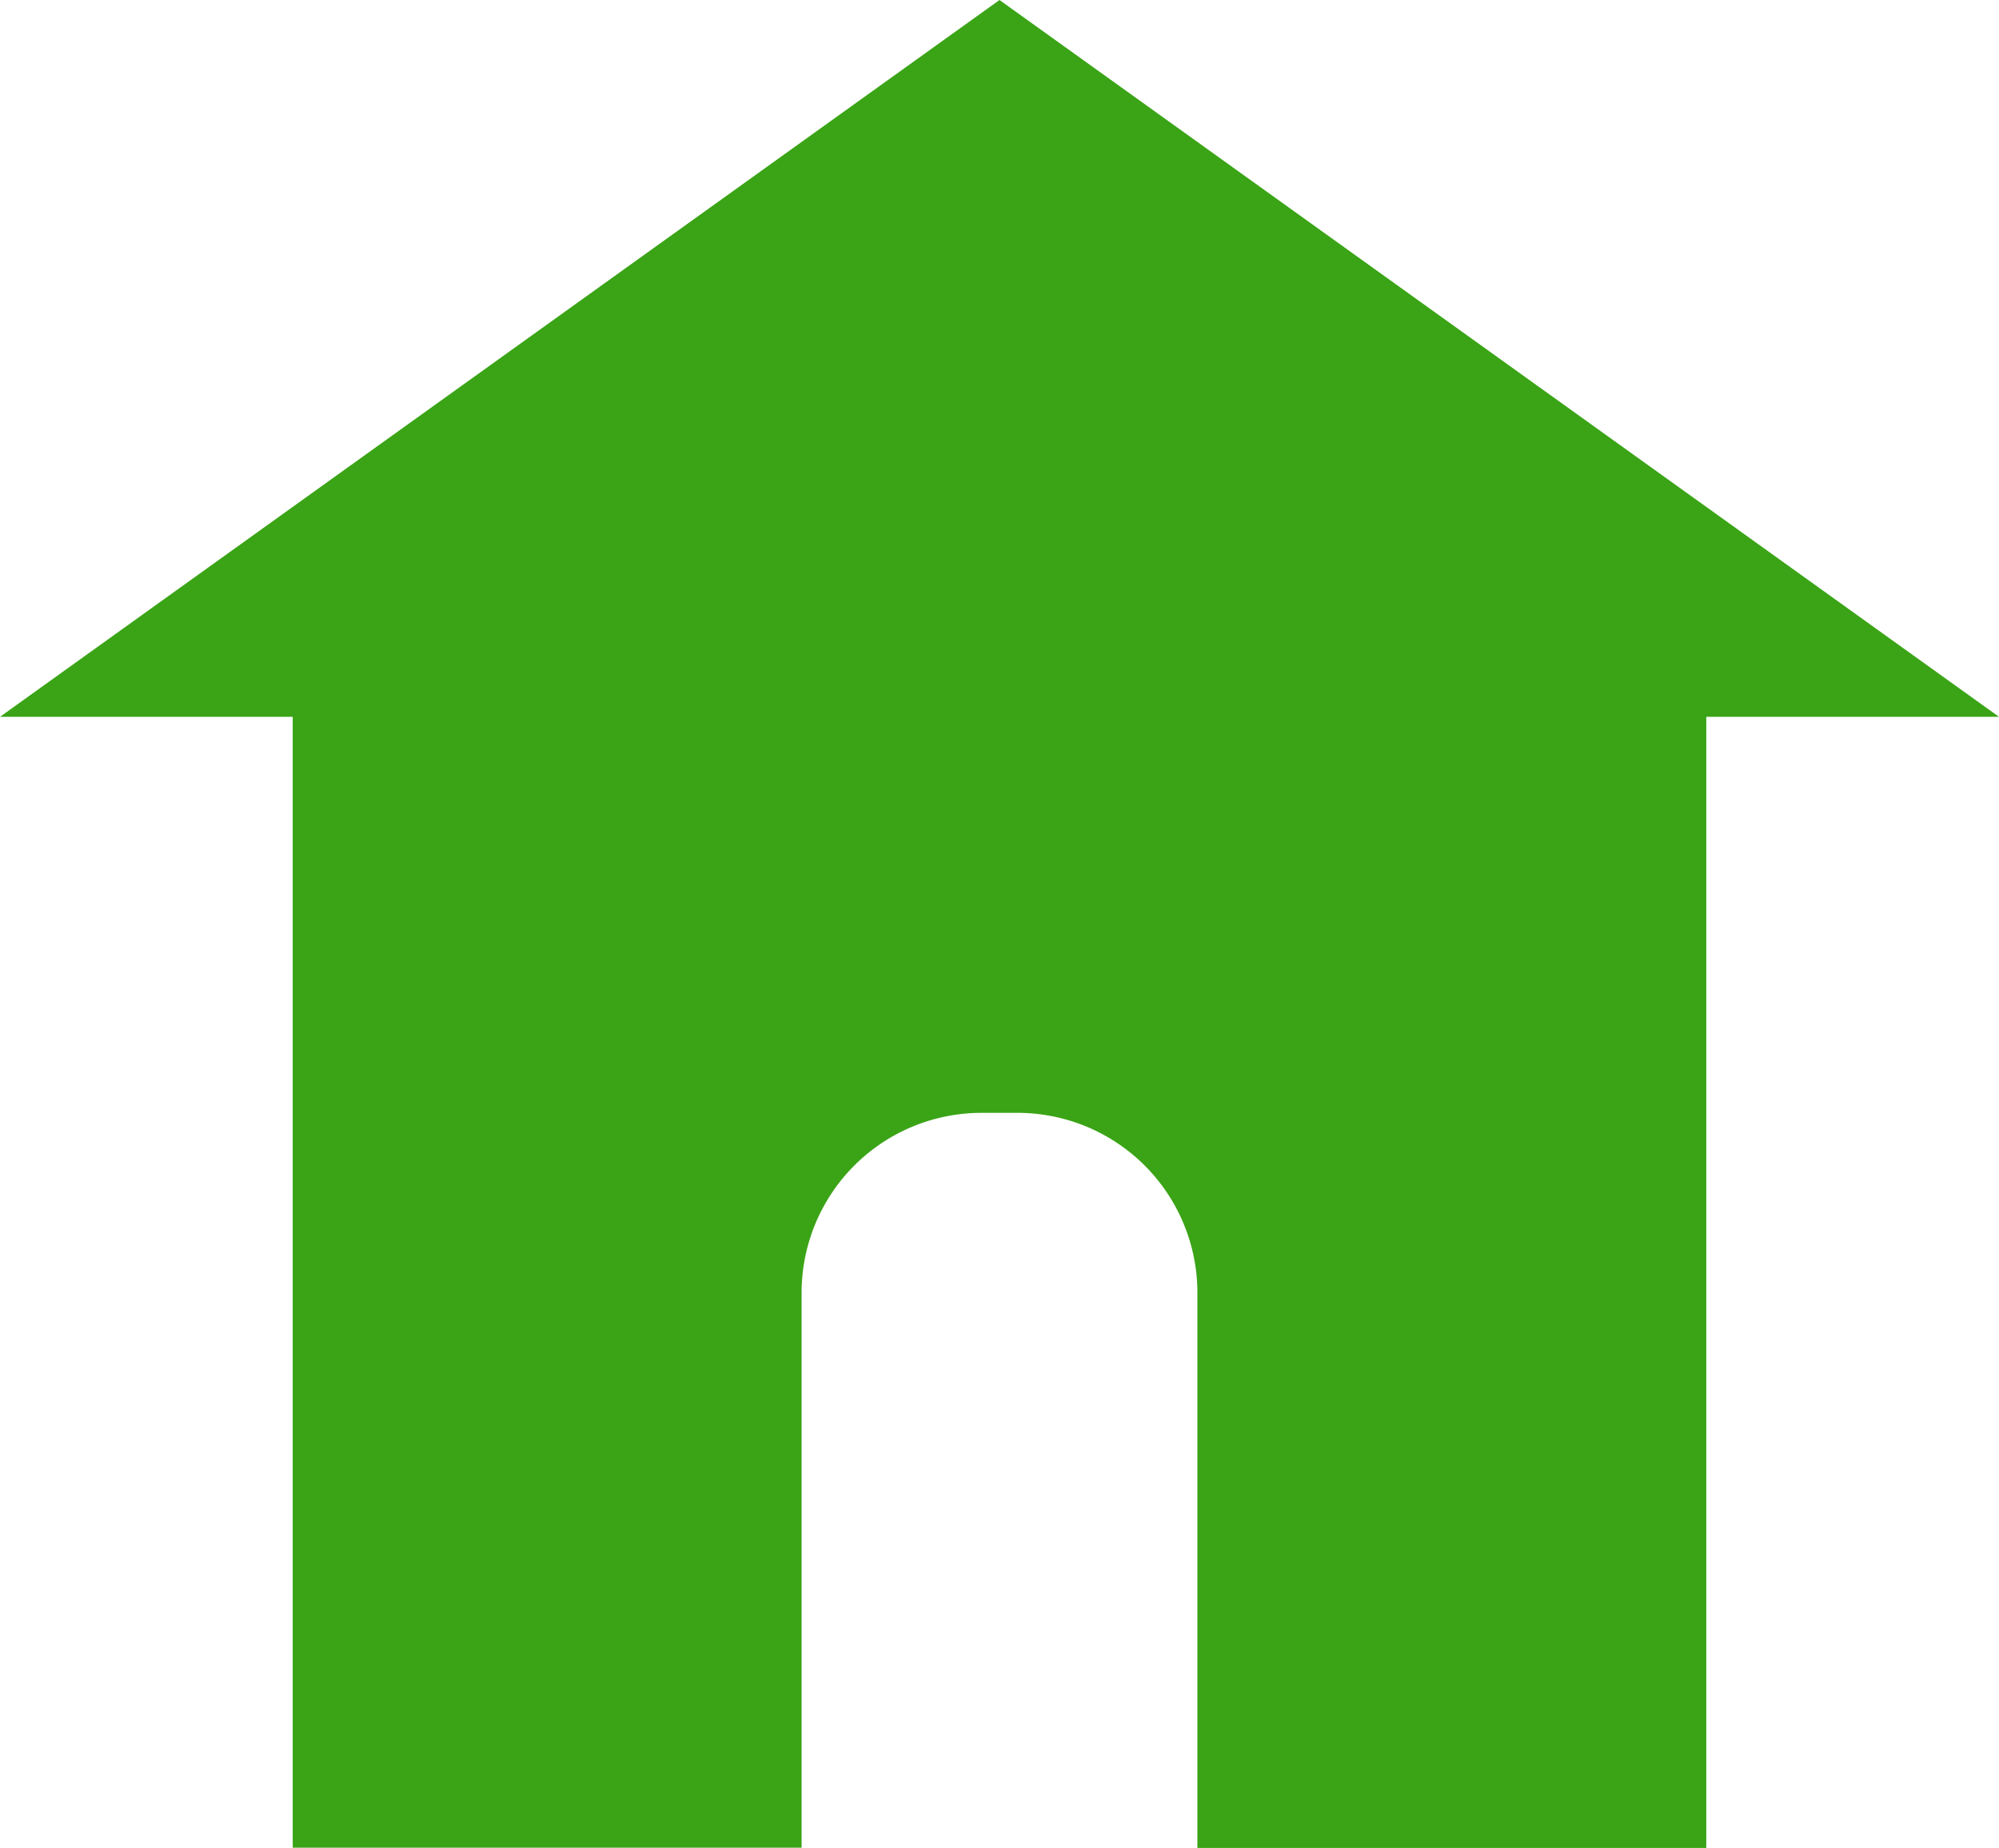 <svg xmlns="http://www.w3.org/2000/svg" width="30" height="27.727"><defs><clipPath id="a"><path data-name="長方形 43" fill="none" d="M0 0h30v27.727H0z"/></clipPath></defs><g data-name="グループ 19" clip-path="url(#a)"><path data-name="パス 23" d="M15 0 0 10.757h4.393v16.97h7.637V19.4a2.7 2.7 0 0 1 2.7-2.7h.54a2.7 2.7 0 0 1 2.7 2.7v8.331h7.637V10.757H30Z" fill="#3aa416"/></g></svg>